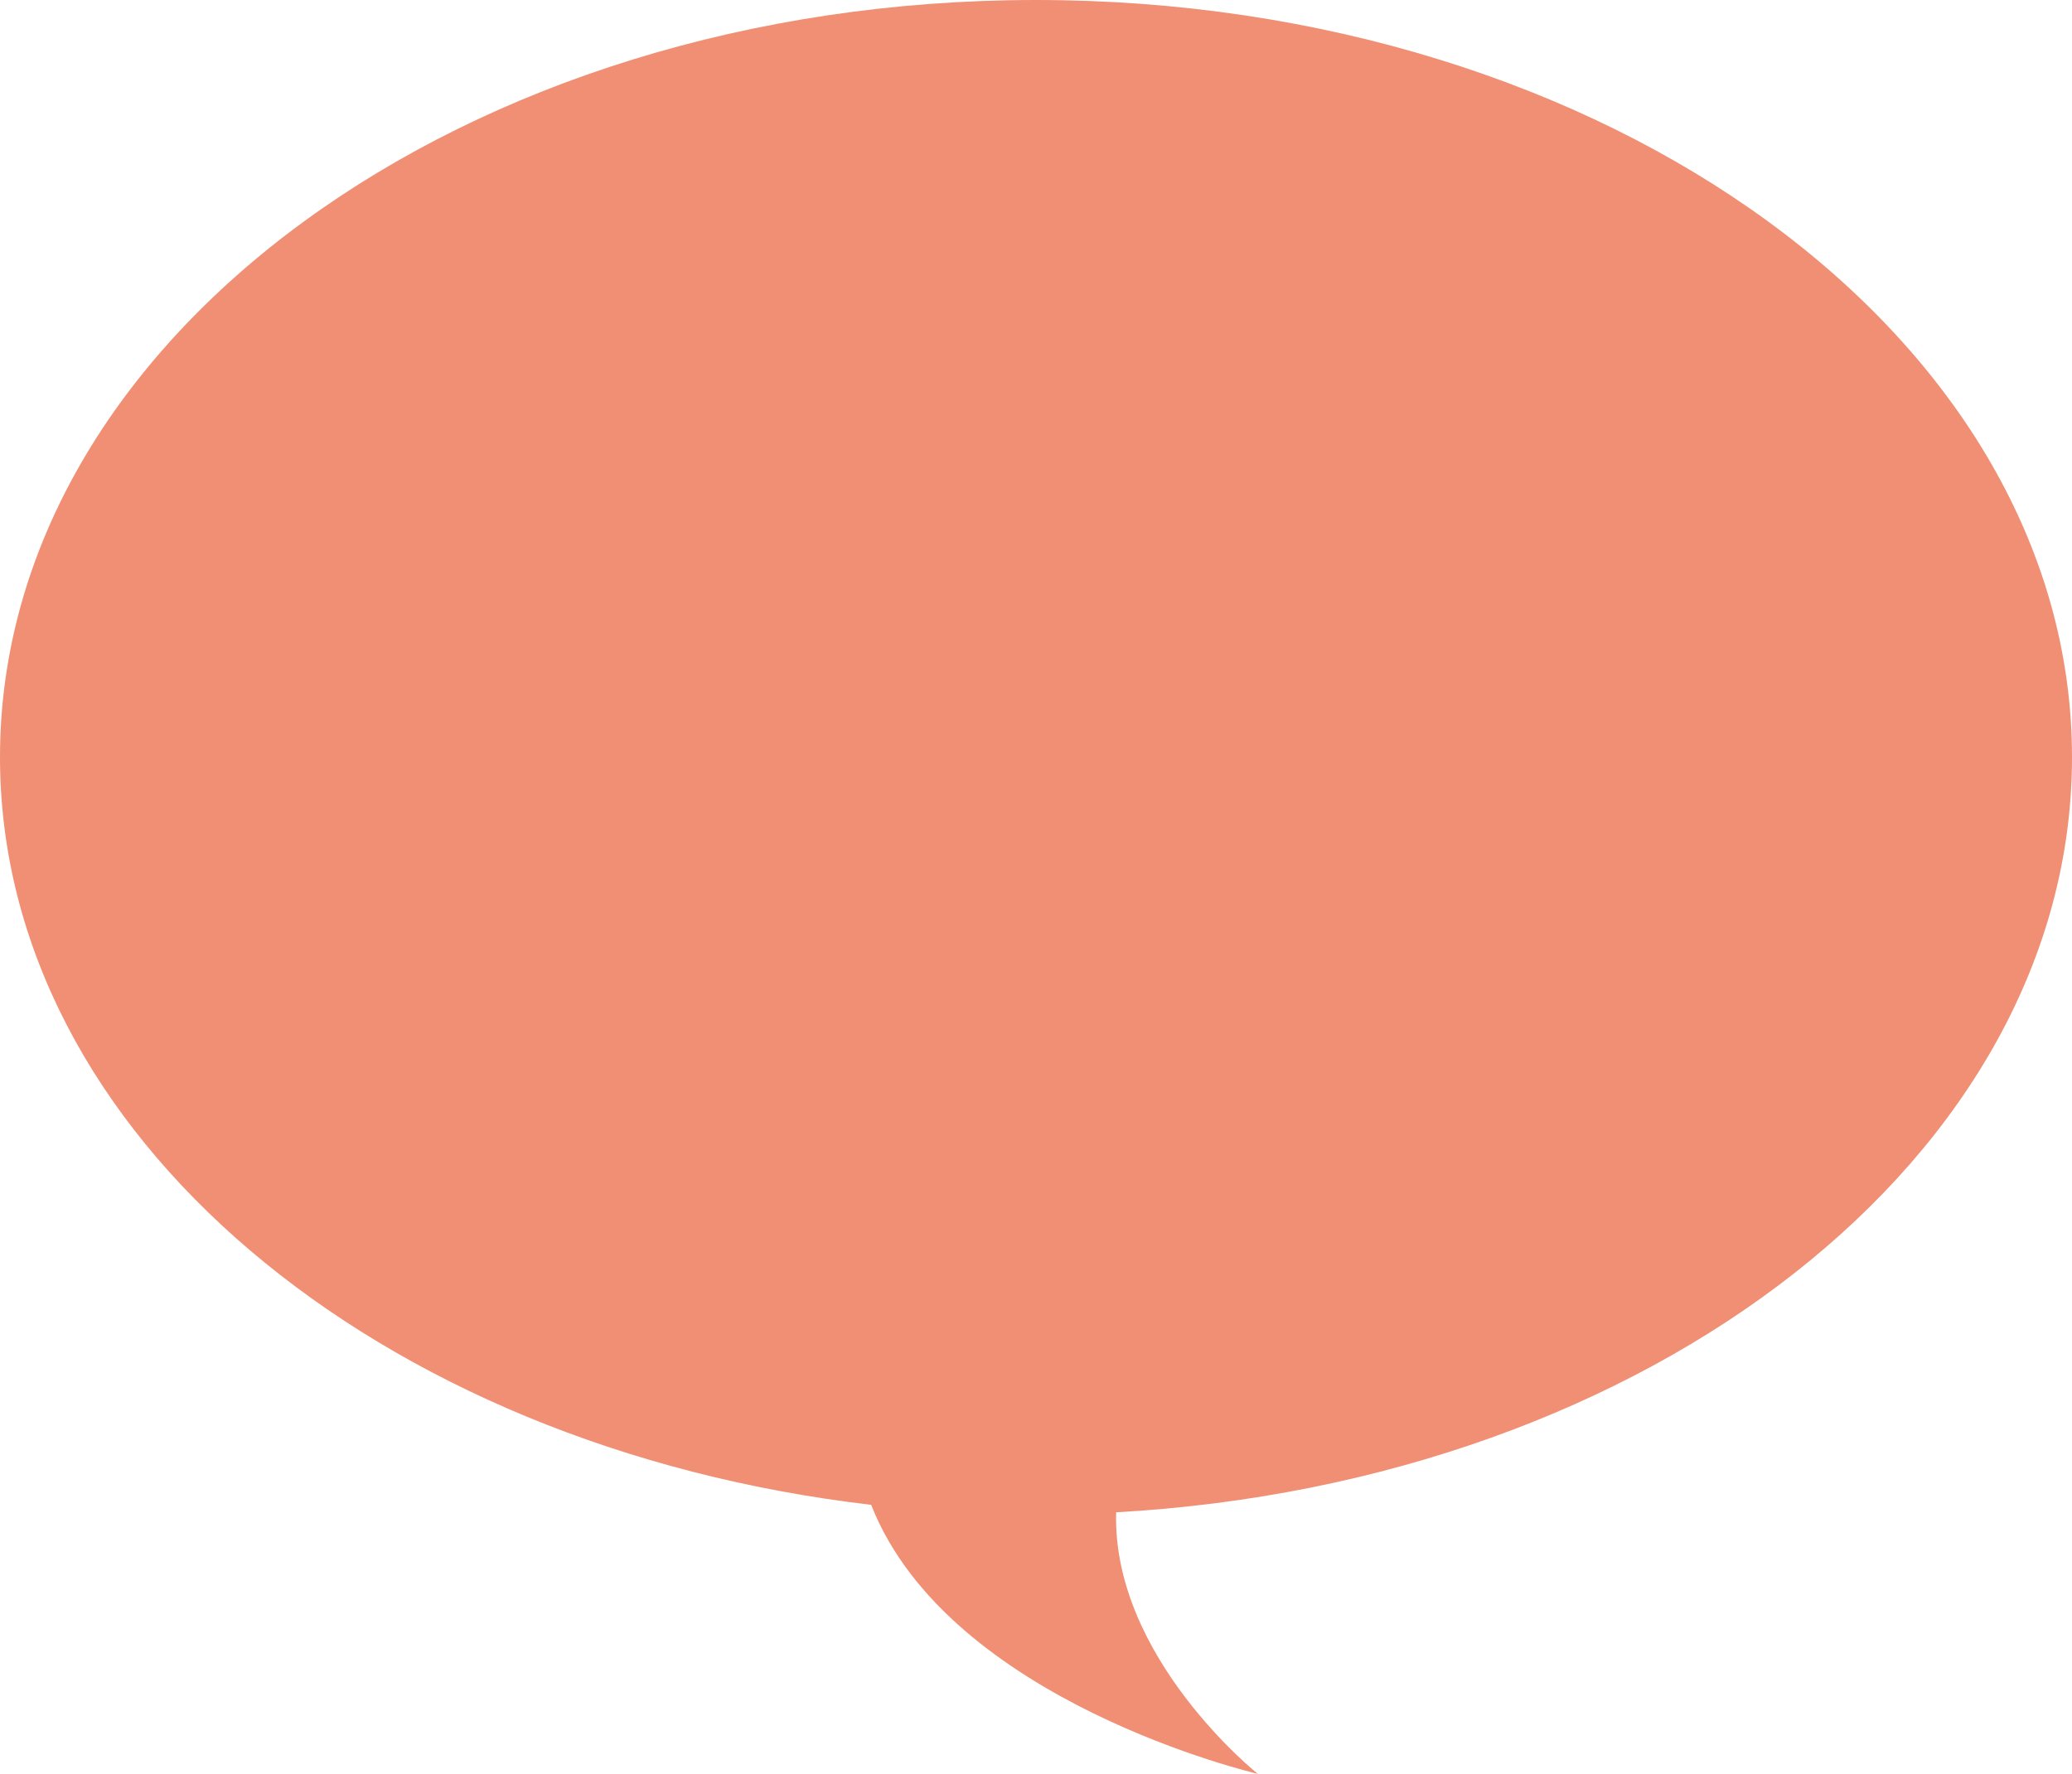 <?xml version="1.0" encoding="UTF-8" standalone="no"?><svg xmlns="http://www.w3.org/2000/svg" xmlns:xlink="http://www.w3.org/1999/xlink" fill="#000000" height="427.3" preserveAspectRatio="xMidYMid meet" version="1" viewBox="0.0 0.0 499.0 427.3" width="499" zoomAndPan="magnify"><g><g id="change1_1"><path d="M499,182.4C499,81.7,387.3,0,249.5,0S0,81.7,0,182.4c0,90.8,90.9,166.2,209.8,180.1 c18.7,47.6,93.1,64.8,93.1,64.8s-35.1-28-34.1-63C397.6,357.1,499,278.4,499,182.4z" fill="#f08f73"/></g></g></svg>